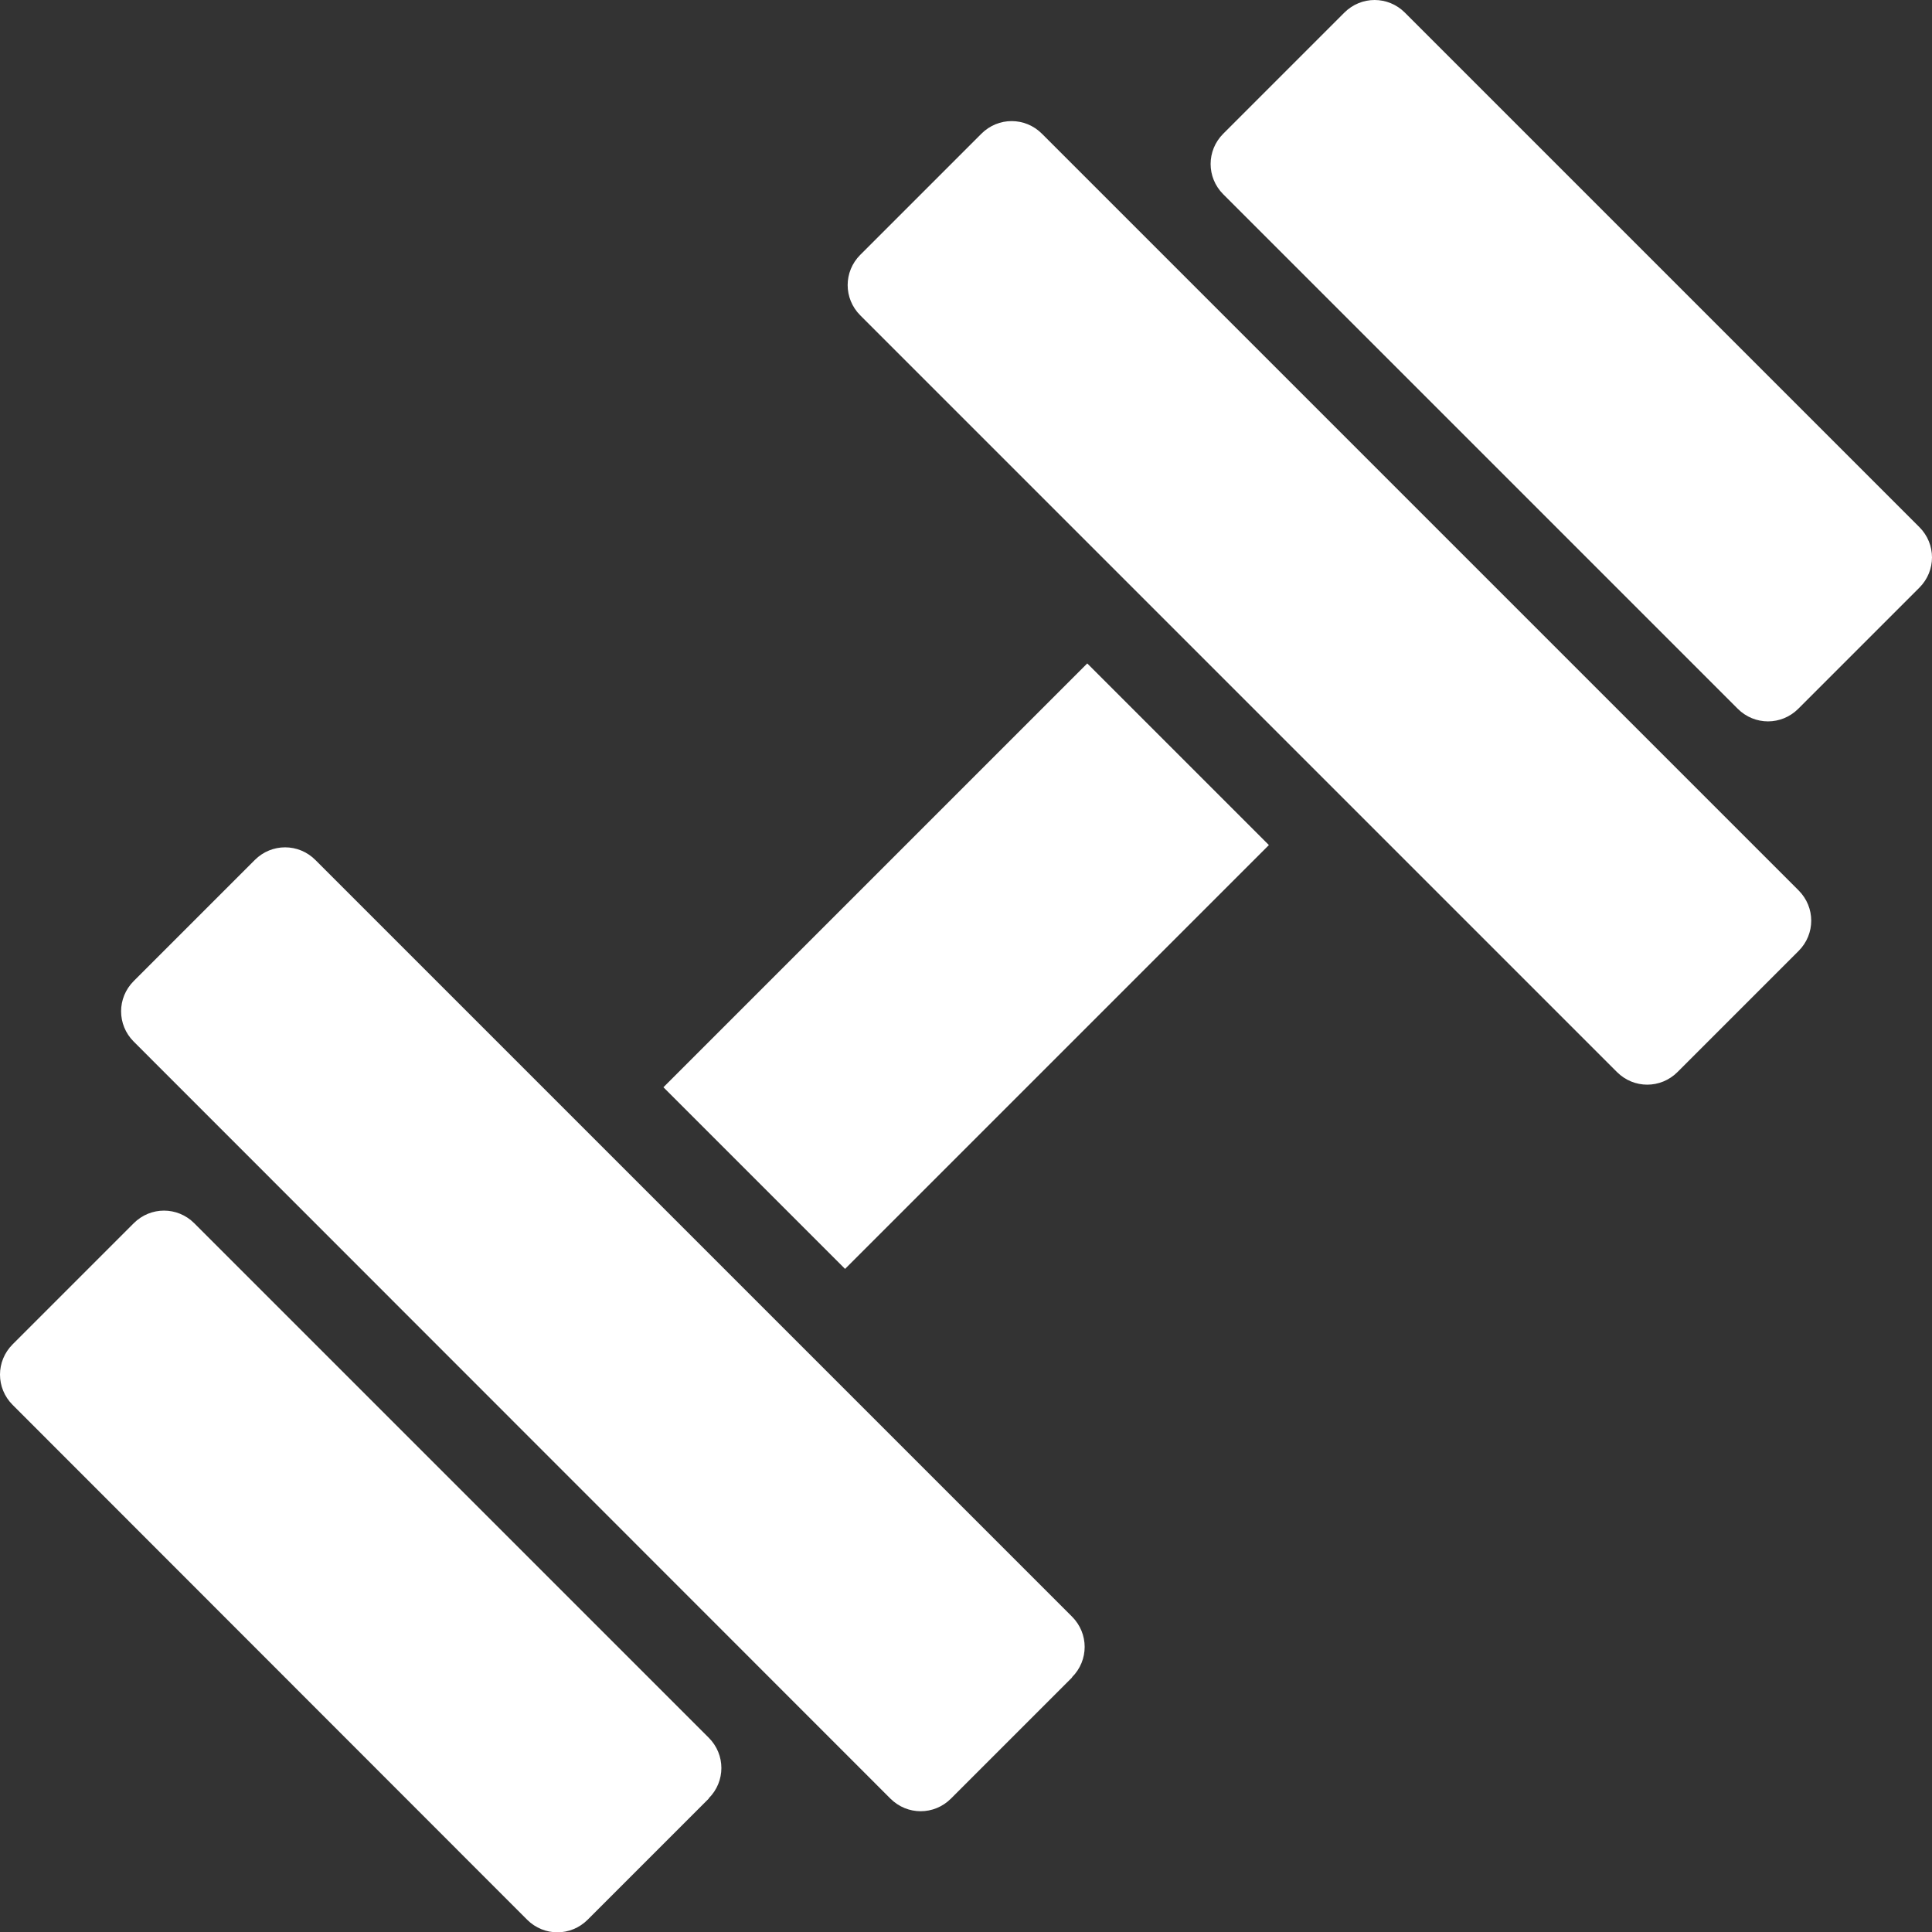 <?xml version="1.0" encoding="UTF-8"?><svg id="Layer_1" xmlns="http://www.w3.org/2000/svg" viewBox="0 0 59.67 59.67"><rect x="0" y="0" width="59.67" height="59.67" fill="#333333" stroke="none"/><defs><style>.cls-1{fill:#fff;}</style></defs><path class="cls-1" d="M20.49,33.58l13.09-13.09,5.61,5.61-13.09,13.09-5.61-5.61ZM21.89,55.55l-3.74,3.74c-.52.52-1.35.52-1.87,0L.39,43.39c-.52-.52-.52-1.35,0-1.87l3.74-3.74c.52-.52,1.35-.52,1.87,0l15.89,15.89c.52.52.52,1.35,0,1.87ZM33.11,51.81l-3.74,3.74c-.52.52-1.35.52-1.87,0L4.13,32.17c-.52-.52-.52-1.35,0-1.87l3.74-3.74c.52-.52,1.35-.52,1.87,0l23.37,23.37c.52.52.52,1.35,0,1.87ZM37.78,4.13l3.74-3.74c.52-.52,1.35-.52,1.87,0l15.89,15.89c.52.52.52,1.35,0,1.87l-3.74,3.74c-.52.52-1.35.52-1.87,0l-15.89-15.89c-.52-.52-.52-1.35,0-1.87ZM26.57,7.87l3.74-3.74c.52-.52,1.35-.52,1.87,0l23.37,23.37c.52.52.52,1.35,0,1.87l-3.74,3.74c-.52.52-1.35.52-1.87,0L26.57,9.74c-.52-.52-.52-1.35,0-1.87Z"/></svg>
